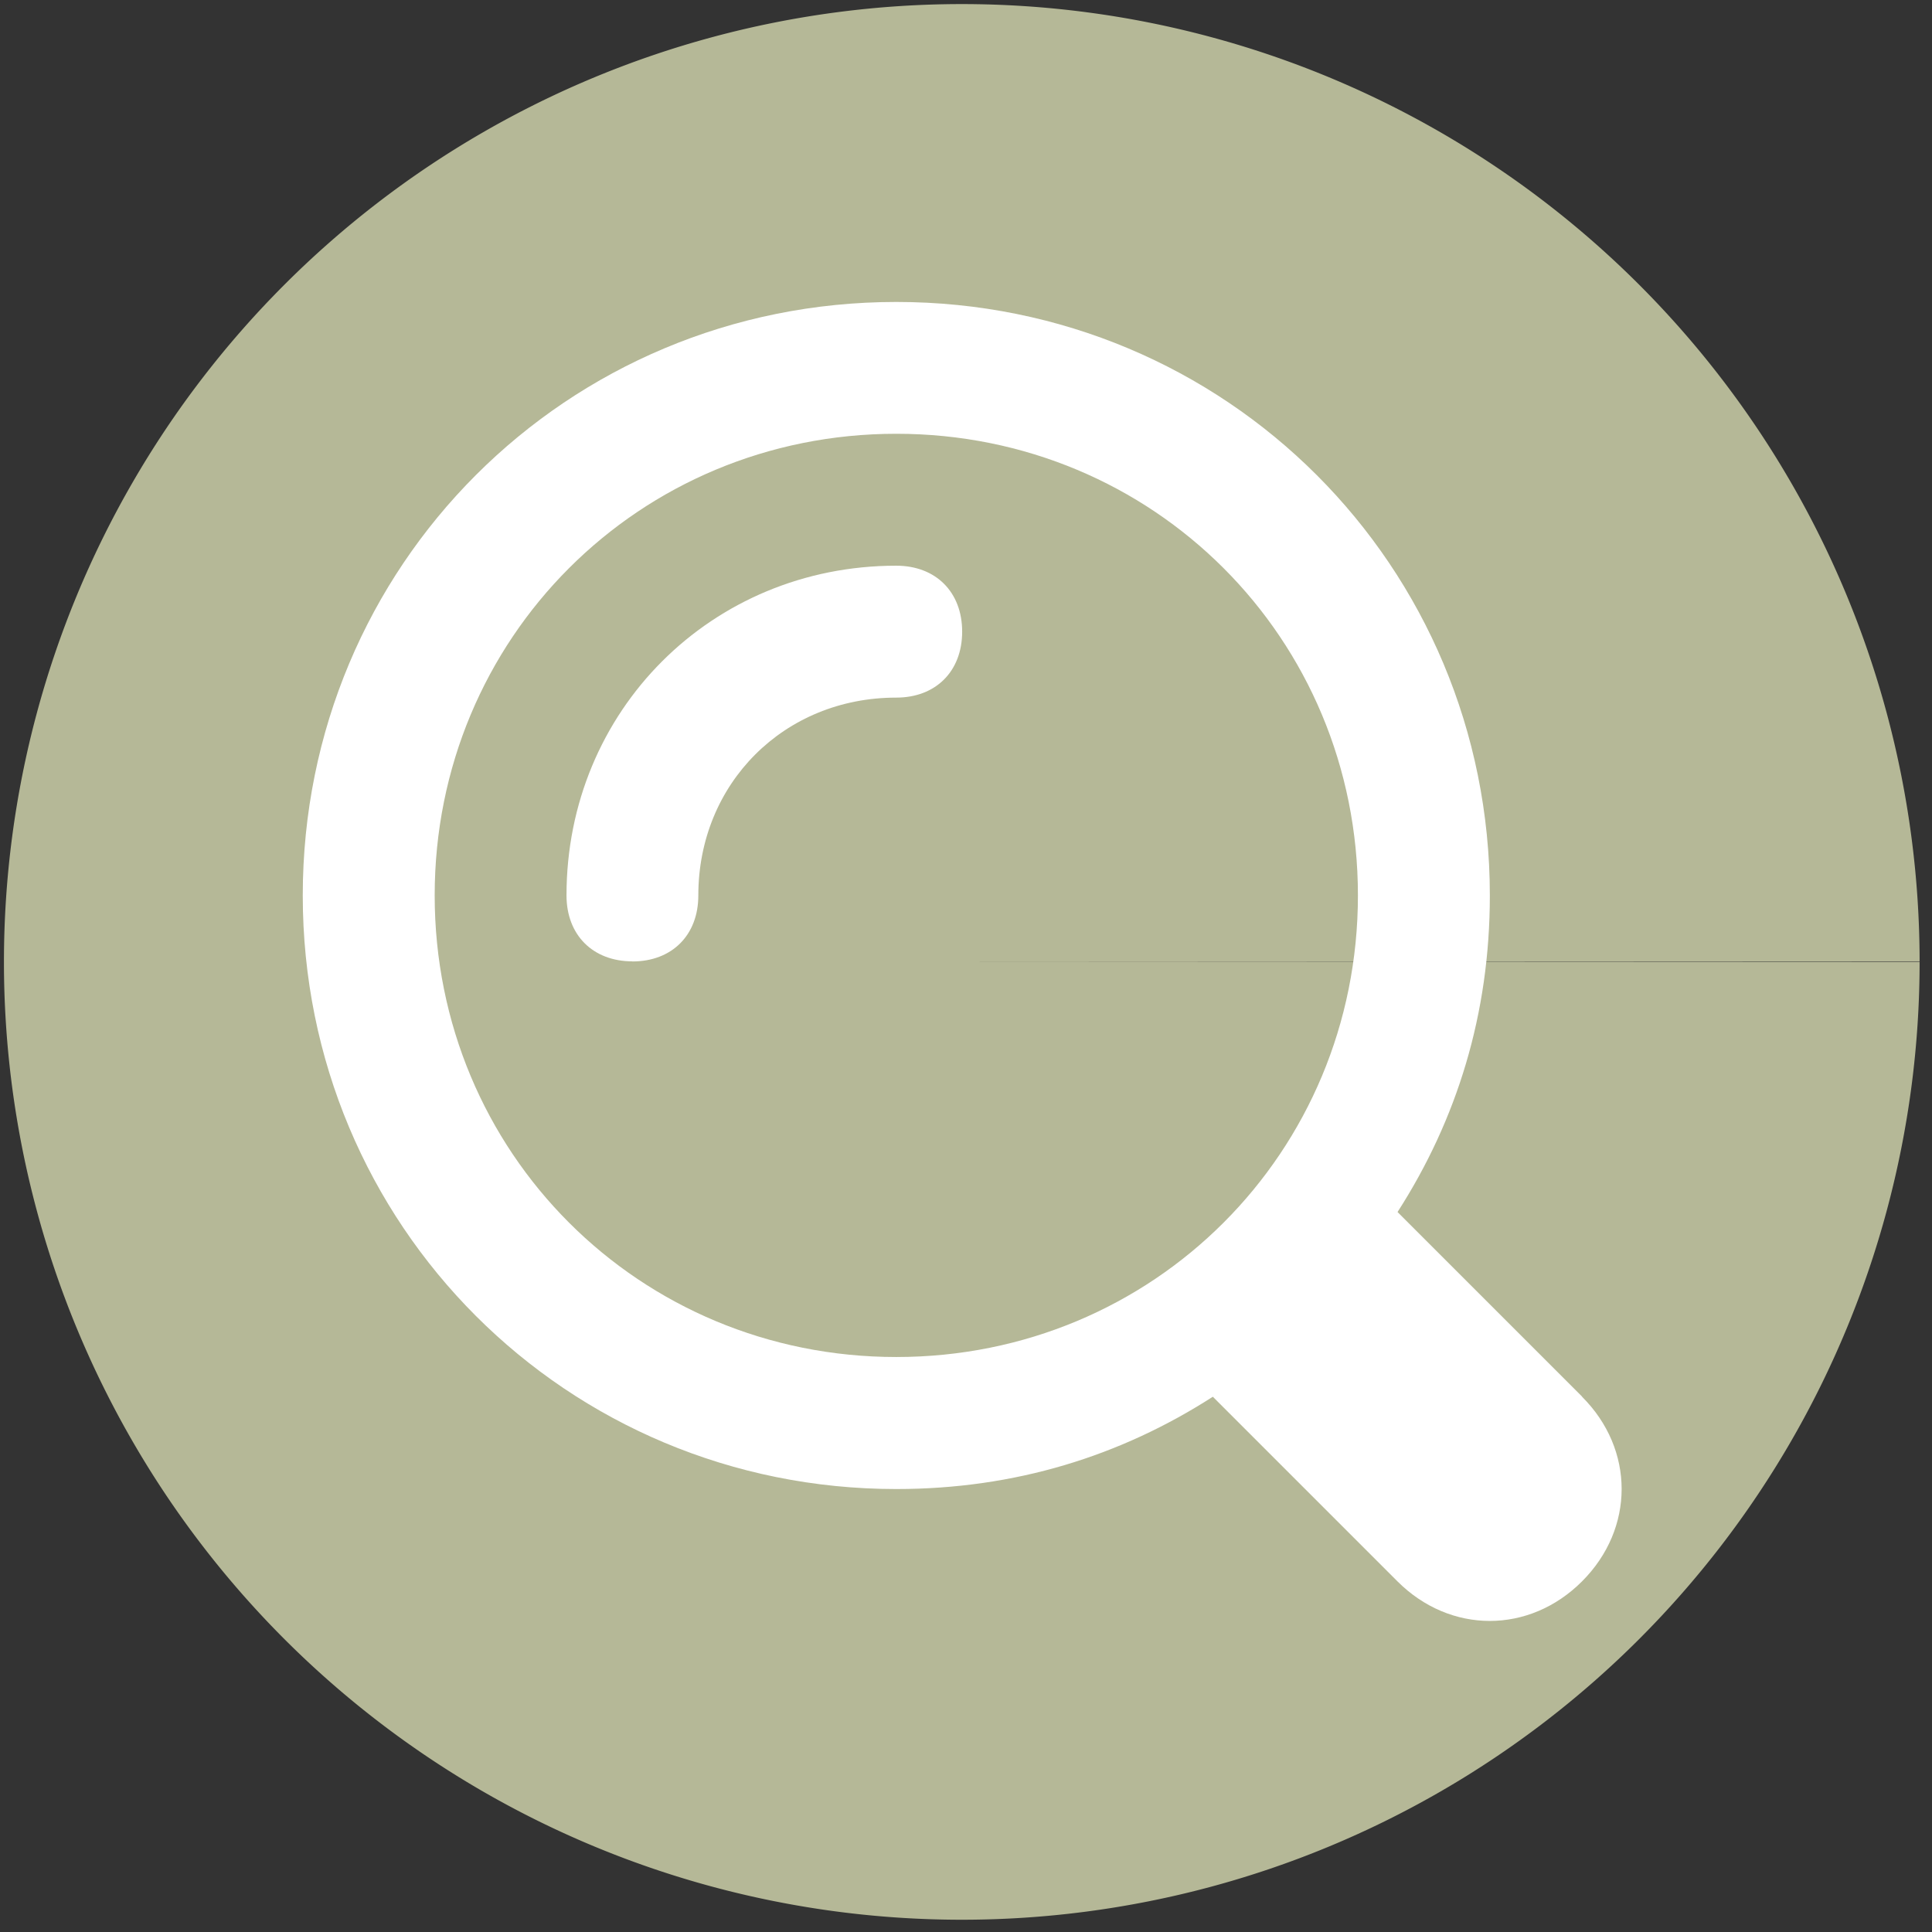 <?xml version="1.0" encoding="UTF-8" standalone="no"?>
<svg
   enable-background="new 0 0 512 512"
   height="512"
   viewBox="0 0 512 512"
   width="512"
   version="1.1"
   id="svg9"
   sodipodi:docname="2.svg"
   inkscape:version="1.1.2 (0a00cf5339, 2022-02-04)"
   xmlns:inkscape="http://www.inkscape.org/namespaces/inkscape"
   xmlns:sodipodi="http://sodipodi.sourceforge.net/DTD/sodipodi-0.dtd"
   xmlns="http://www.w3.org/2000/svg"
   xmlns:svg="http://www.w3.org/2000/svg">
  <rect x="0" y="0" width="512" height="512" fill="#333333" stroke="none"/>
  <defs
     id="defs13" />
  <sodipodi:namedview
     id="namedview11"
     pagecolor="#ffffff"
     bordercolor="#666666"
     borderopacity="1.0"
     inkscape:pageshadow="2"
     inkscape:pageopacity="0.0"
     inkscape:pagecheckerboard="0"
     showgrid="false"
     inkscape:zoom="0.82421875"
     inkscape:cx="149.83886"
     inkscape:cy="401.59242"
     inkscape:window-width="1920"
     inkscape:window-height="1043"
     inkscape:window-x="0"
     inkscape:window-y="0"
     inkscape:window-maximized="1"
     inkscape:current-layer="svg9" />
  <path
     style="fill:#b5b897;fill-opacity:1;stroke:none;stroke-width:0"
     id="path856"
     sodipodi:type="arc"
     sodipodi:cx="254.88055"
     sodipodi:cy="254.91623"
     sodipodi:rx="253.83411"
     sodipodi:ry="253.83411"
     sodipodi:start="0"
     sodipodi:end="6.2827141"
     sodipodi:arc-type="slice"
     d="M 508.715,254.916 A 253.834,253.834 0 0 1 254.91,508.75 253.834,253.834 0 0 1 1.046,254.976 253.834,253.834 0 0 1 254.791,1.082 253.834,253.834 0 0 1 508.715,254.797 l -253.834,0.12 z" />
  <g
     id="g1138"
     transform="matrix(25.6,0,0,25.6,-27.796,25.395)">
    <g
       id="g1132">
      <g
         id="g1130">
        <g
           id="g1128" />
      </g>
    </g>
    <g
       id="g1136">
      <g
         id="g1155"
         transform="matrix(1.057,0,0,1.057,-1.064,-0.904)"
         style="fill:#ffffff">
        <path
           d="m 17.529,13.595 -1.808,-1.808 c 0.581,-0.904 0.904,-1.938 0.904,-3.1 0,-3.229 -2.583,-5.813 -5.813,-5.813 -3.229,0 -5.813,2.583 -5.813,5.813 0,3.229 2.583,5.813 5.813,5.813 1.163,0 2.196,-0.323 3.1,-0.904 l 1.808,1.808 c 0.517,0.517 1.292,0.517 1.808,0 0.517,-0.517 0.517,-1.292 0,-1.808 z m -6.717,-0.388 c -2.519,0 -4.521,-2.002 -4.521,-4.521 0,-2.519 2.002,-4.521 4.521,-4.521 2.519,0 4.521,2.002 4.521,4.521 0,2.519 -2.002,4.521 -4.521,4.521 z"
           id="path1126"
           style="stroke-width:0.646;fill:#ffffff" />
        <path
           d="m 8.228,9.332 c -0.388,0 -0.646,-0.258 -0.646,-0.646 0,-1.808 1.421,-3.229 3.229,-3.229 0.388,0 0.646,0.258 0.646,0.646 0,0.388 -0.258,0.646 -0.646,0.646 -1.098,0 -1.938,0.84 -1.938,1.938 0,0.388 -0.258,0.646 -0.646,0.646 z"
           id="path1134"
           style="stroke-width:0.646;fill:#ffffff" />
      </g>
    </g>
  </g>
</svg>

